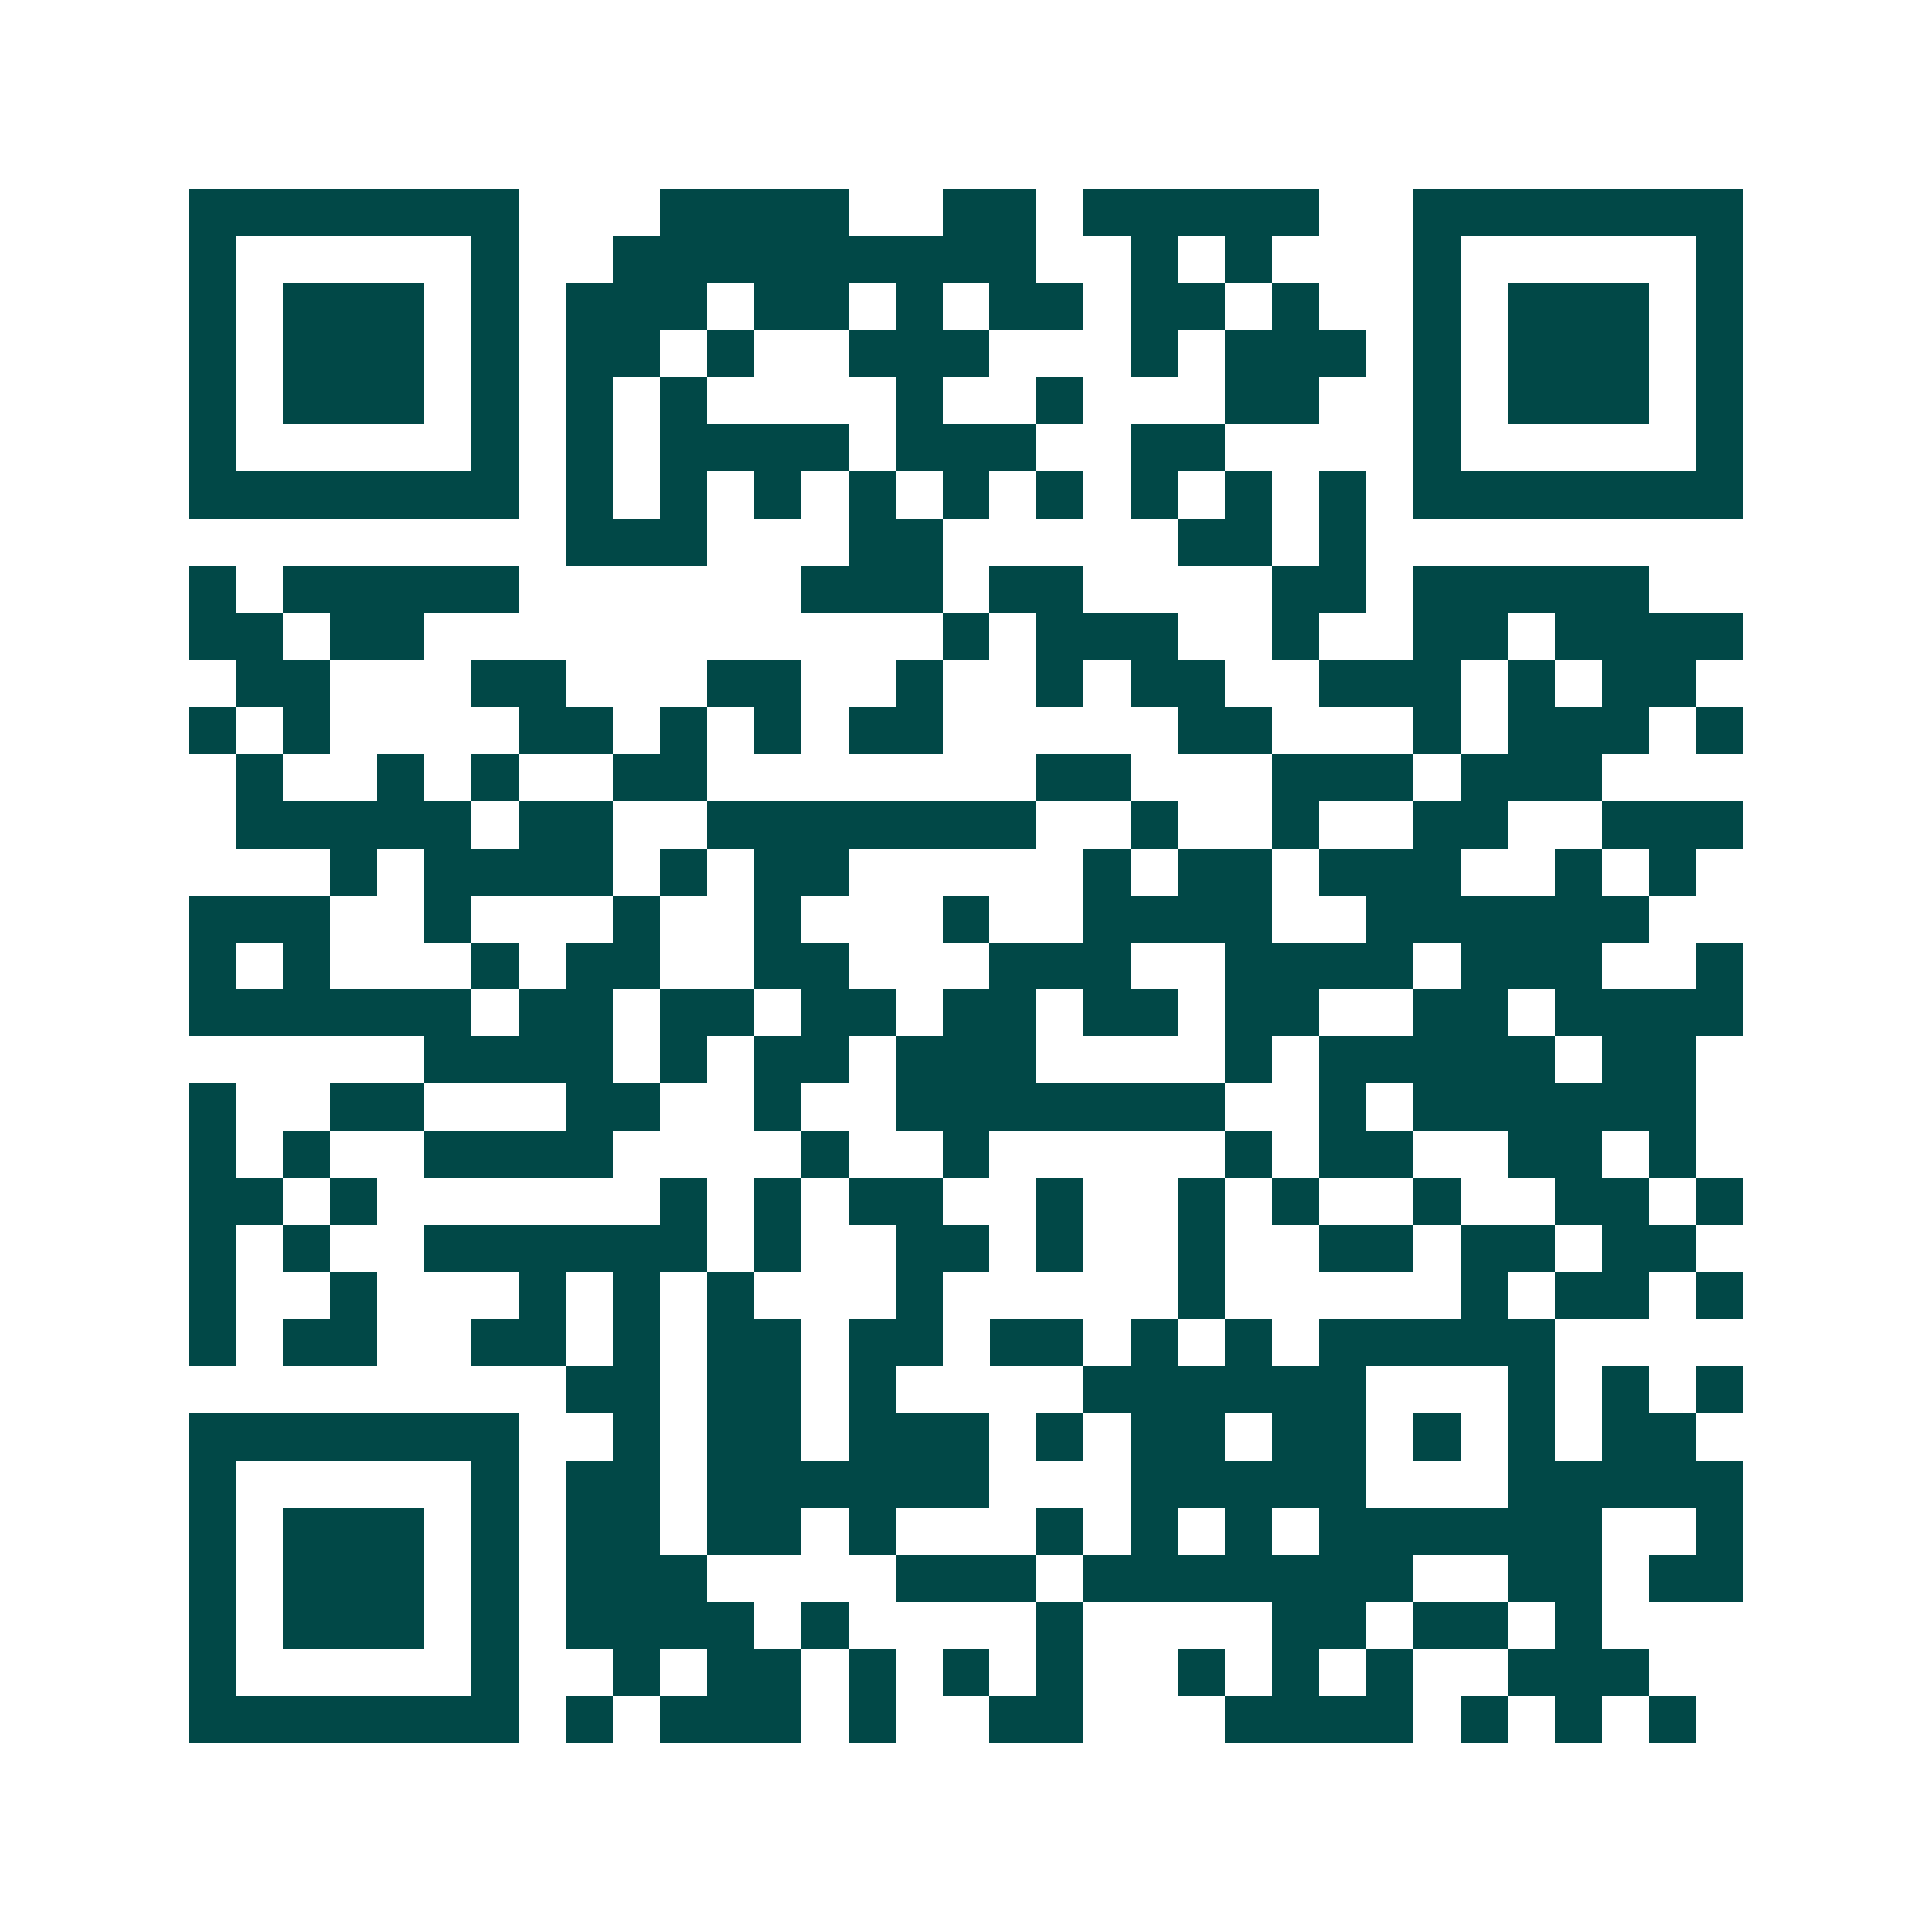 <svg xmlns="http://www.w3.org/2000/svg" width="200" height="200" viewBox="0 0 41 41" shape-rendering="crispEdges"><path fill="#ffffff" d="M0 0h41v41H0z"/><path stroke="#014847" d="M4 4.5h7m3 0h4m2 0h2m1 0h5m2 0h7M4 5.5h1m5 0h1m2 0h9m2 0h1m1 0h1m3 0h1m5 0h1M4 6.5h1m1 0h3m1 0h1m1 0h3m1 0h2m1 0h1m1 0h2m1 0h2m1 0h1m2 0h1m1 0h3m1 0h1M4 7.5h1m1 0h3m1 0h1m1 0h2m1 0h1m2 0h3m3 0h1m1 0h3m1 0h1m1 0h3m1 0h1M4 8.5h1m1 0h3m1 0h1m1 0h1m1 0h1m4 0h1m2 0h1m3 0h2m2 0h1m1 0h3m1 0h1M4 9.5h1m5 0h1m1 0h1m1 0h4m1 0h3m2 0h2m4 0h1m5 0h1M4 10.5h7m1 0h1m1 0h1m1 0h1m1 0h1m1 0h1m1 0h1m1 0h1m1 0h1m1 0h1m1 0h7M12 11.5h3m3 0h2m5 0h2m1 0h1M4 12.5h1m1 0h5m6 0h3m1 0h2m4 0h2m1 0h5M4 13.5h2m1 0h2m11 0h1m1 0h3m2 0h1m2 0h2m1 0h4M5 14.5h2m3 0h2m3 0h2m2 0h1m2 0h1m1 0h2m2 0h3m1 0h1m1 0h2M4 15.5h1m1 0h1m4 0h2m1 0h1m1 0h1m1 0h2m5 0h2m3 0h1m1 0h3m1 0h1M5 16.5h1m2 0h1m1 0h1m2 0h2m7 0h2m3 0h3m1 0h3M5 17.5h5m1 0h2m2 0h7m2 0h1m2 0h1m2 0h2m2 0h3M7 18.5h1m1 0h4m1 0h1m1 0h2m5 0h1m1 0h2m1 0h3m2 0h1m1 0h1M4 19.5h3m2 0h1m3 0h1m2 0h1m3 0h1m2 0h4m2 0h6M4 20.5h1m1 0h1m3 0h1m1 0h2m2 0h2m3 0h3m2 0h4m1 0h3m2 0h1M4 21.5h6m1 0h2m1 0h2m1 0h2m1 0h2m1 0h2m1 0h2m2 0h2m1 0h4M9 22.5h4m1 0h1m1 0h2m1 0h3m4 0h1m1 0h5m1 0h2M4 23.5h1m2 0h2m3 0h2m2 0h1m2 0h7m2 0h1m1 0h6M4 24.5h1m1 0h1m2 0h4m4 0h1m2 0h1m5 0h1m1 0h2m2 0h2m1 0h1M4 25.5h2m1 0h1m6 0h1m1 0h1m1 0h2m2 0h1m2 0h1m1 0h1m2 0h1m2 0h2m1 0h1M4 26.5h1m1 0h1m2 0h6m1 0h1m2 0h2m1 0h1m2 0h1m2 0h2m1 0h2m1 0h2M4 27.5h1m2 0h1m3 0h1m1 0h1m1 0h1m3 0h1m5 0h1m5 0h1m1 0h2m1 0h1M4 28.5h1m1 0h2m2 0h2m1 0h1m1 0h2m1 0h2m1 0h2m1 0h1m1 0h1m1 0h5M12 29.5h2m1 0h2m1 0h1m4 0h6m3 0h1m1 0h1m1 0h1M4 30.5h7m2 0h1m1 0h2m1 0h3m1 0h1m1 0h2m1 0h2m1 0h1m1 0h1m1 0h2M4 31.5h1m5 0h1m1 0h2m1 0h6m3 0h5m3 0h5M4 32.5h1m1 0h3m1 0h1m1 0h2m1 0h2m1 0h1m3 0h1m1 0h1m1 0h1m1 0h6m2 0h1M4 33.5h1m1 0h3m1 0h1m1 0h3m4 0h3m1 0h7m2 0h2m1 0h2M4 34.5h1m1 0h3m1 0h1m1 0h4m1 0h1m4 0h1m4 0h2m1 0h2m1 0h1M4 35.5h1m5 0h1m2 0h1m1 0h2m1 0h1m1 0h1m1 0h1m2 0h1m1 0h1m1 0h1m2 0h3M4 36.5h7m1 0h1m1 0h3m1 0h1m2 0h2m3 0h4m1 0h1m1 0h1m1 0h1"/></svg>
